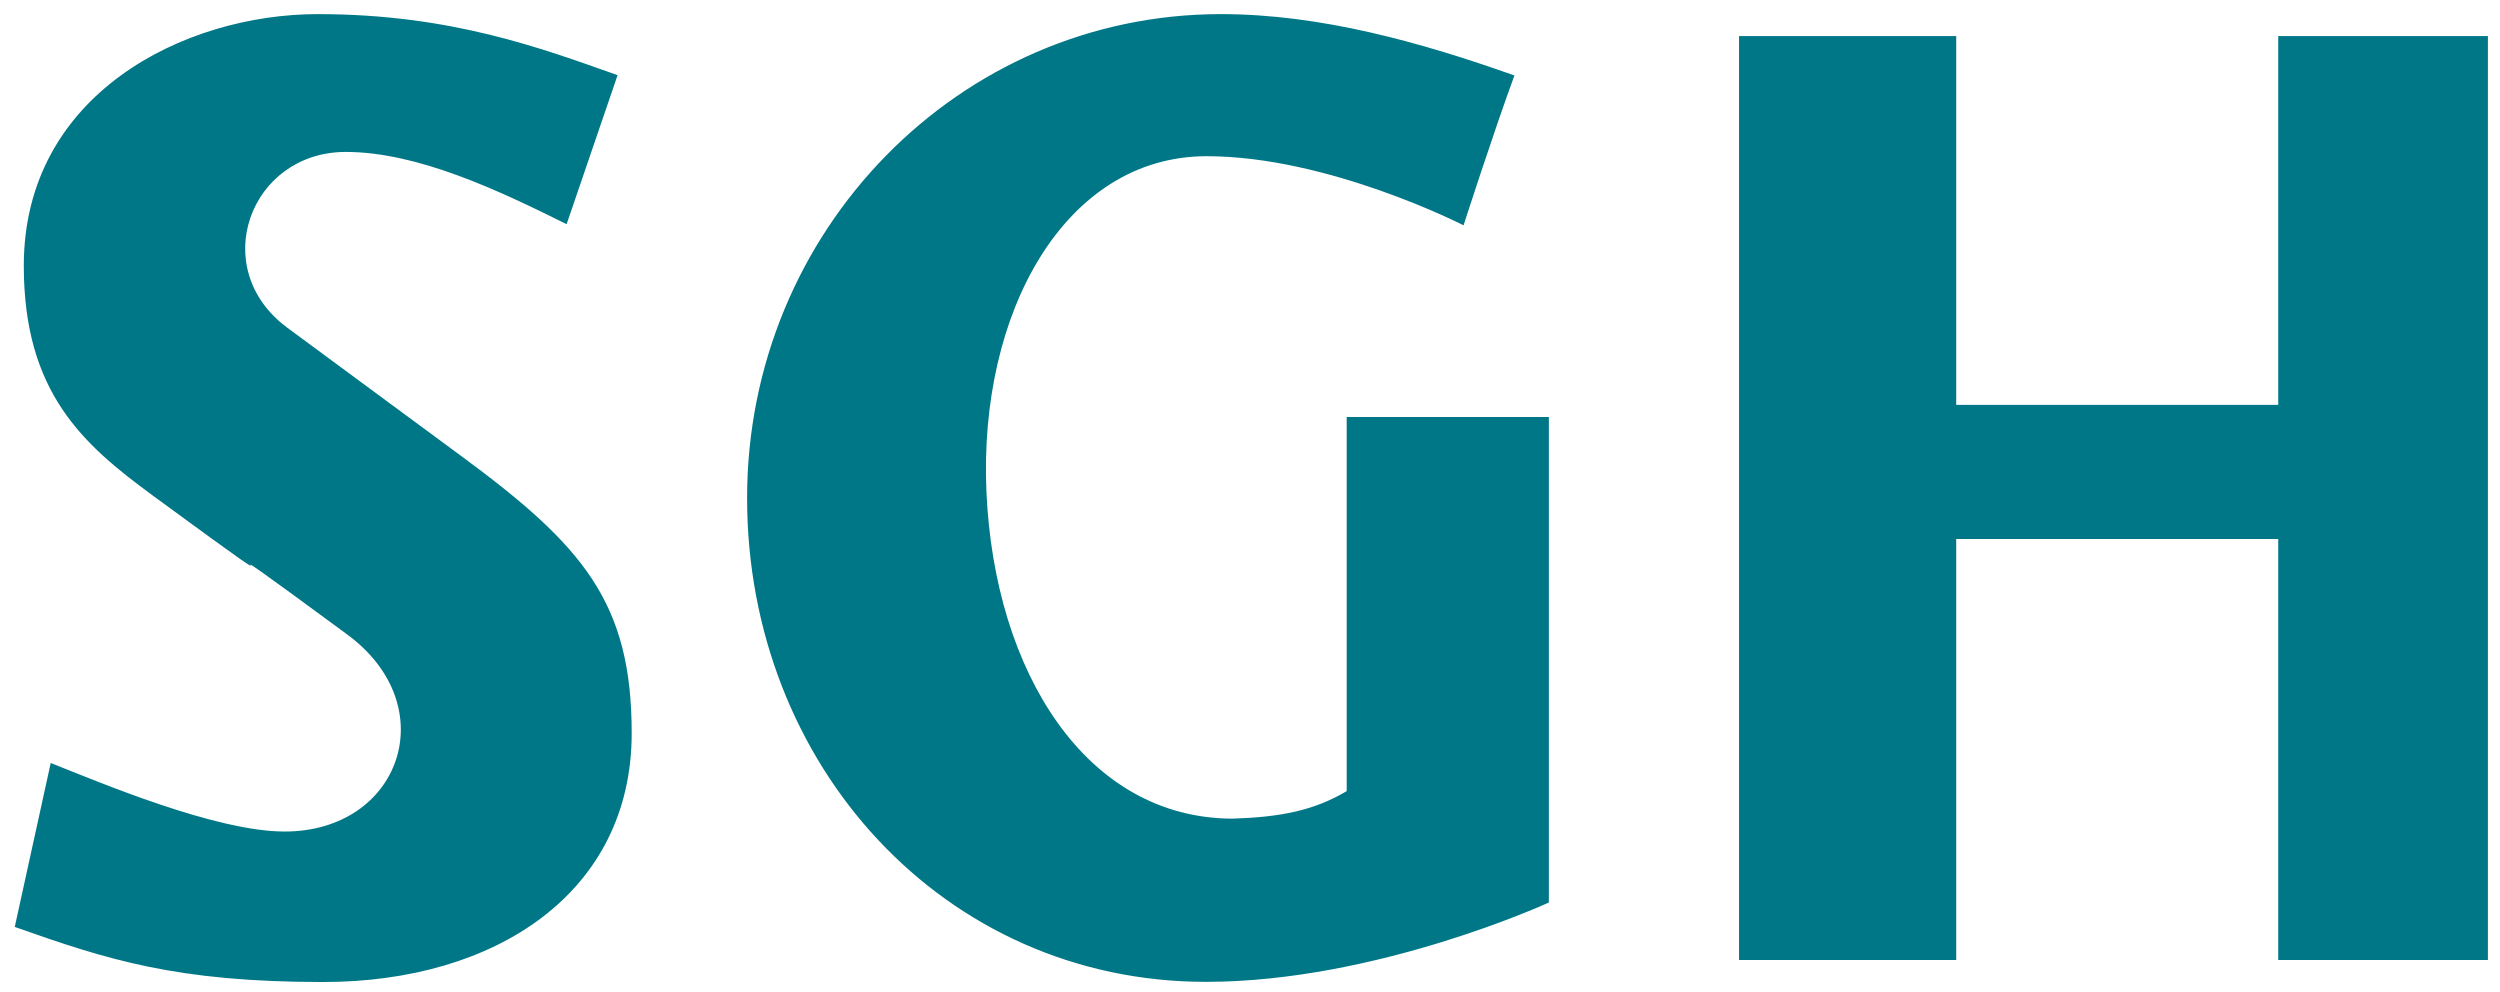 <?xml version="1.0" encoding="utf-8"?>
<!-- Generator: Adobe Illustrator 28.0.0, SVG Export Plug-In . SVG Version: 6.00 Build 0)  -->
<svg version="1.1" id="Warstwa_1" xmlns="http://www.w3.org/2000/svg" xmlns:xlink="http://www.w3.org/1999/xlink" x="0px" y="0px"
	 viewBox="0 0 310 123" style="enable-background:new 0 0 310 123;" xml:space="preserve">
<style type="text/css">
	.st0{fill:#007787;}
</style>
<path class="st0" d="M42.87,18.84c8.91,0,19,4.78,27.39,8.96l6.32-18.48c-9.33-3.29-20.6-7.57-37.18-7.57
	c-16.58,0-36.45,9.94-36.45,31.2c0,15.75,7.38,22.17,15.97,28.48c24.73,18.15-0.39-0.82,24.14,17.25
	c12.08,8.89,6.61,24.43-7.77,24.43c-8.54,0-22.92-6.09-29-8.5l-4.46,20.33c11.51,4.07,20.05,6.83,38.25,6.83
	c21.42,0,38.25-11.12,38.25-30.85c0-16.21-6-23.23-21.13-34.37C36.91,41.6,54.43,54.5,35.63,40.64
	C25.66,33.28,30.99,18.84,42.87,18.84 M149.53,121.75c21.17,0,42.53-9.84,42.53-9.84v-60.2h-25.07V98.1
	c-4.08,2.42-8.23,3.22-14.11,3.41c-18.2,0-29.56-18.17-30.56-40.49c-1-22.32,9.76-41.65,27.31-41.65c15.13,0,31.85,8.57,31.85,8.57
	s3.71-11.52,6.31-18.58c-11.51-4.09-24.03-7.61-36.4-7.61c-32.45,0-58.75,26.86-58.75,60C92.63,94.88,117.07,121.75,149.53,121.75
	 M308.5,119.03V4.47h-26V50.2h-39.93V4.47h-26.93v114.57h26.93v-52.2h39.93v52.2H308.5z"/>
</svg>
